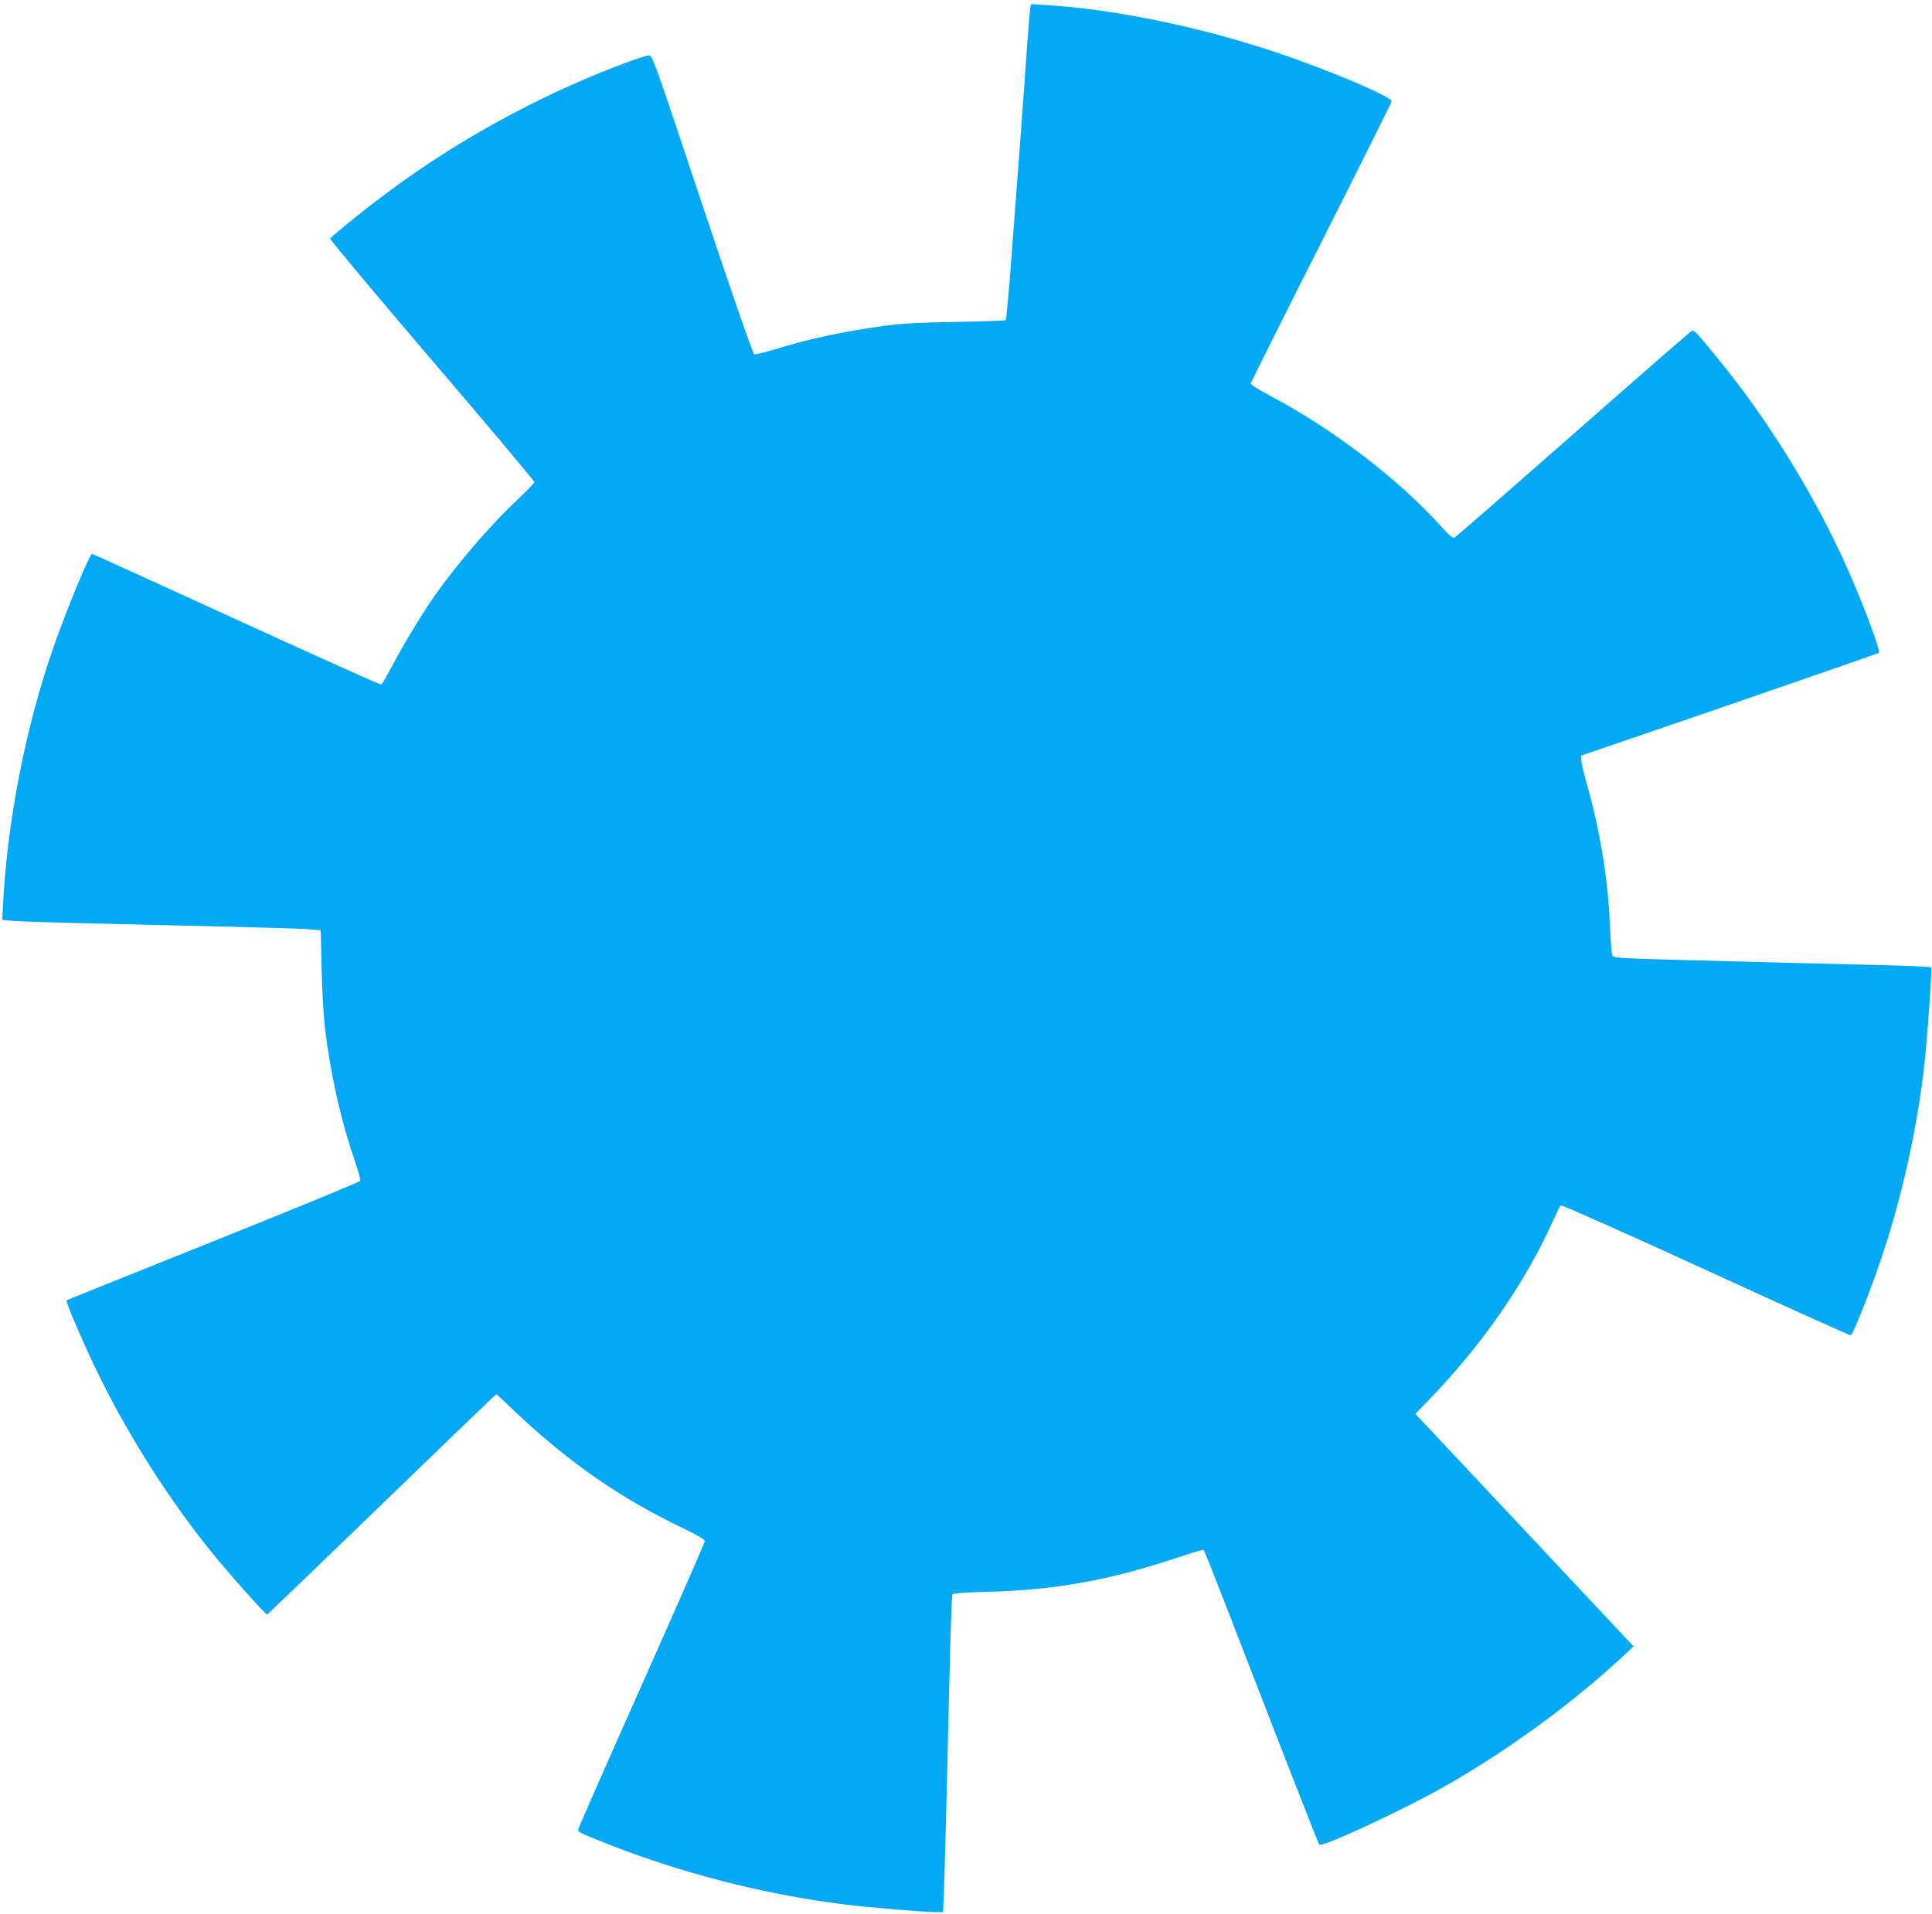 <?xml version="1.0" standalone="no"?>
<!DOCTYPE svg PUBLIC "-//W3C//DTD SVG 20010904//EN"
 "http://www.w3.org/TR/2001/REC-SVG-20010904/DTD/svg10.dtd">
<svg version="1.0" xmlns="http://www.w3.org/2000/svg"
 width="1280pt" height="1268pt" viewBox="0 0 1280 1268"
 preserveAspectRatio="xMidYMid meet">
<g transform="translate(0,1268) scale(0.1,-0.1)"
fill="#03a9f4" stroke="none">
<path d="M6826 12629 c-2 -13 -12 -125 -21 -249 -8 -124 -29 -405 -45 -625
-17 -220 -44 -577 -60 -794 -16 -217 -33 -398 -37 -402 -4 -4 -154 -9 -333
-12 -242 -4 -362 -11 -470 -26 -269 -36 -508 -88 -731 -157 -65 -20 -124 -34
-132 -31 -9 3 -137 370 -345 994 -323 968 -330 988 -354 986 -14 -1 -87 -25
-163 -53 -498 -186 -998 -451 -1435 -759 -169 -118 -407 -305 -513 -401 -5 -4
298 -366 672 -804 375 -438 681 -803 681 -810 0 -7 -47 -56 -103 -109 -169
-156 -387 -407 -545 -627 -84 -117 -214 -331 -292 -479 -36 -68 -69 -125 -75
-127 -5 -2 -437 192 -959 431 -522 239 -952 435 -956 435 -16 0 -163 -356
-251 -605 -190 -540 -314 -1177 -341 -1755 l-3 -65 70 -7 c39 -3 279 -11 535
-17 256 -6 670 -16 920 -22 250 -6 484 -13 520 -17 l65 -7 6 -265 c4 -149 14
-324 24 -400 37 -295 104 -595 191 -848 25 -73 44 -139 41 -146 -3 -7 -441
-188 -974 -401 -532 -213 -970 -389 -972 -391 -6 -5 54 -151 135 -329 208
-460 500 -935 818 -1330 116 -145 367 -426 376 -423 4 2 329 314 721 693 393
380 733 708 756 729 l43 38 127 -120 c356 -336 695 -570 1106 -767 95 -46 146
-75 147 -86 0 -8 -189 -440 -420 -958 -231 -518 -420 -948 -420 -955 0 -15 12
-21 180 -88 490 -196 1053 -341 1585 -407 157 -20 530 -51 611 -51 l42 0 6
143 c3 78 10 333 16 567 27 1166 34 1386 41 1396 6 7 91 13 241 17 428 11 788
75 1208 213 107 35 199 64 206 64 14 0 -21 88 414 -1035 194 -501 356 -913
360 -918 18 -20 563 233 840 391 415 237 841 549 1169 854 l74 69 -35 37 c-19
20 -318 339 -663 707 -346 369 -655 698 -688 733 l-60 63 84 87 c359 371 644
782 830 1197 23 50 44 94 49 99 4 4 437 -188 960 -428 524 -241 957 -435 962
-434 12 4 99 217 173 426 163 457 282 997 325 1475 19 208 40 529 35 536 -2 5
-132 11 -287 15 -156 4 -445 11 -643 16 -198 5 -542 14 -765 20 -332 9 -407
13 -416 25 -6 8 -13 88 -17 187 -11 300 -63 628 -148 933 -24 83 -43 163 -43
179 l-1 29 983 337 c541 186 986 341 990 344 14 15 -124 378 -241 631 -213
459 -502 922 -818 1310 -148 181 -164 199 -180 193 -8 -3 -360 -310 -784 -683
-423 -372 -777 -681 -787 -686 -13 -7 -32 8 -95 78 -280 310 -712 640 -1118
855 -93 49 -139 79 -138 88 2 9 212 430 468 936 256 507 465 927 465 933 0 30
-412 205 -759 322 -499 168 -1070 287 -1523 315 l-107 7 -5 -24z"/>
</g>
</svg>
